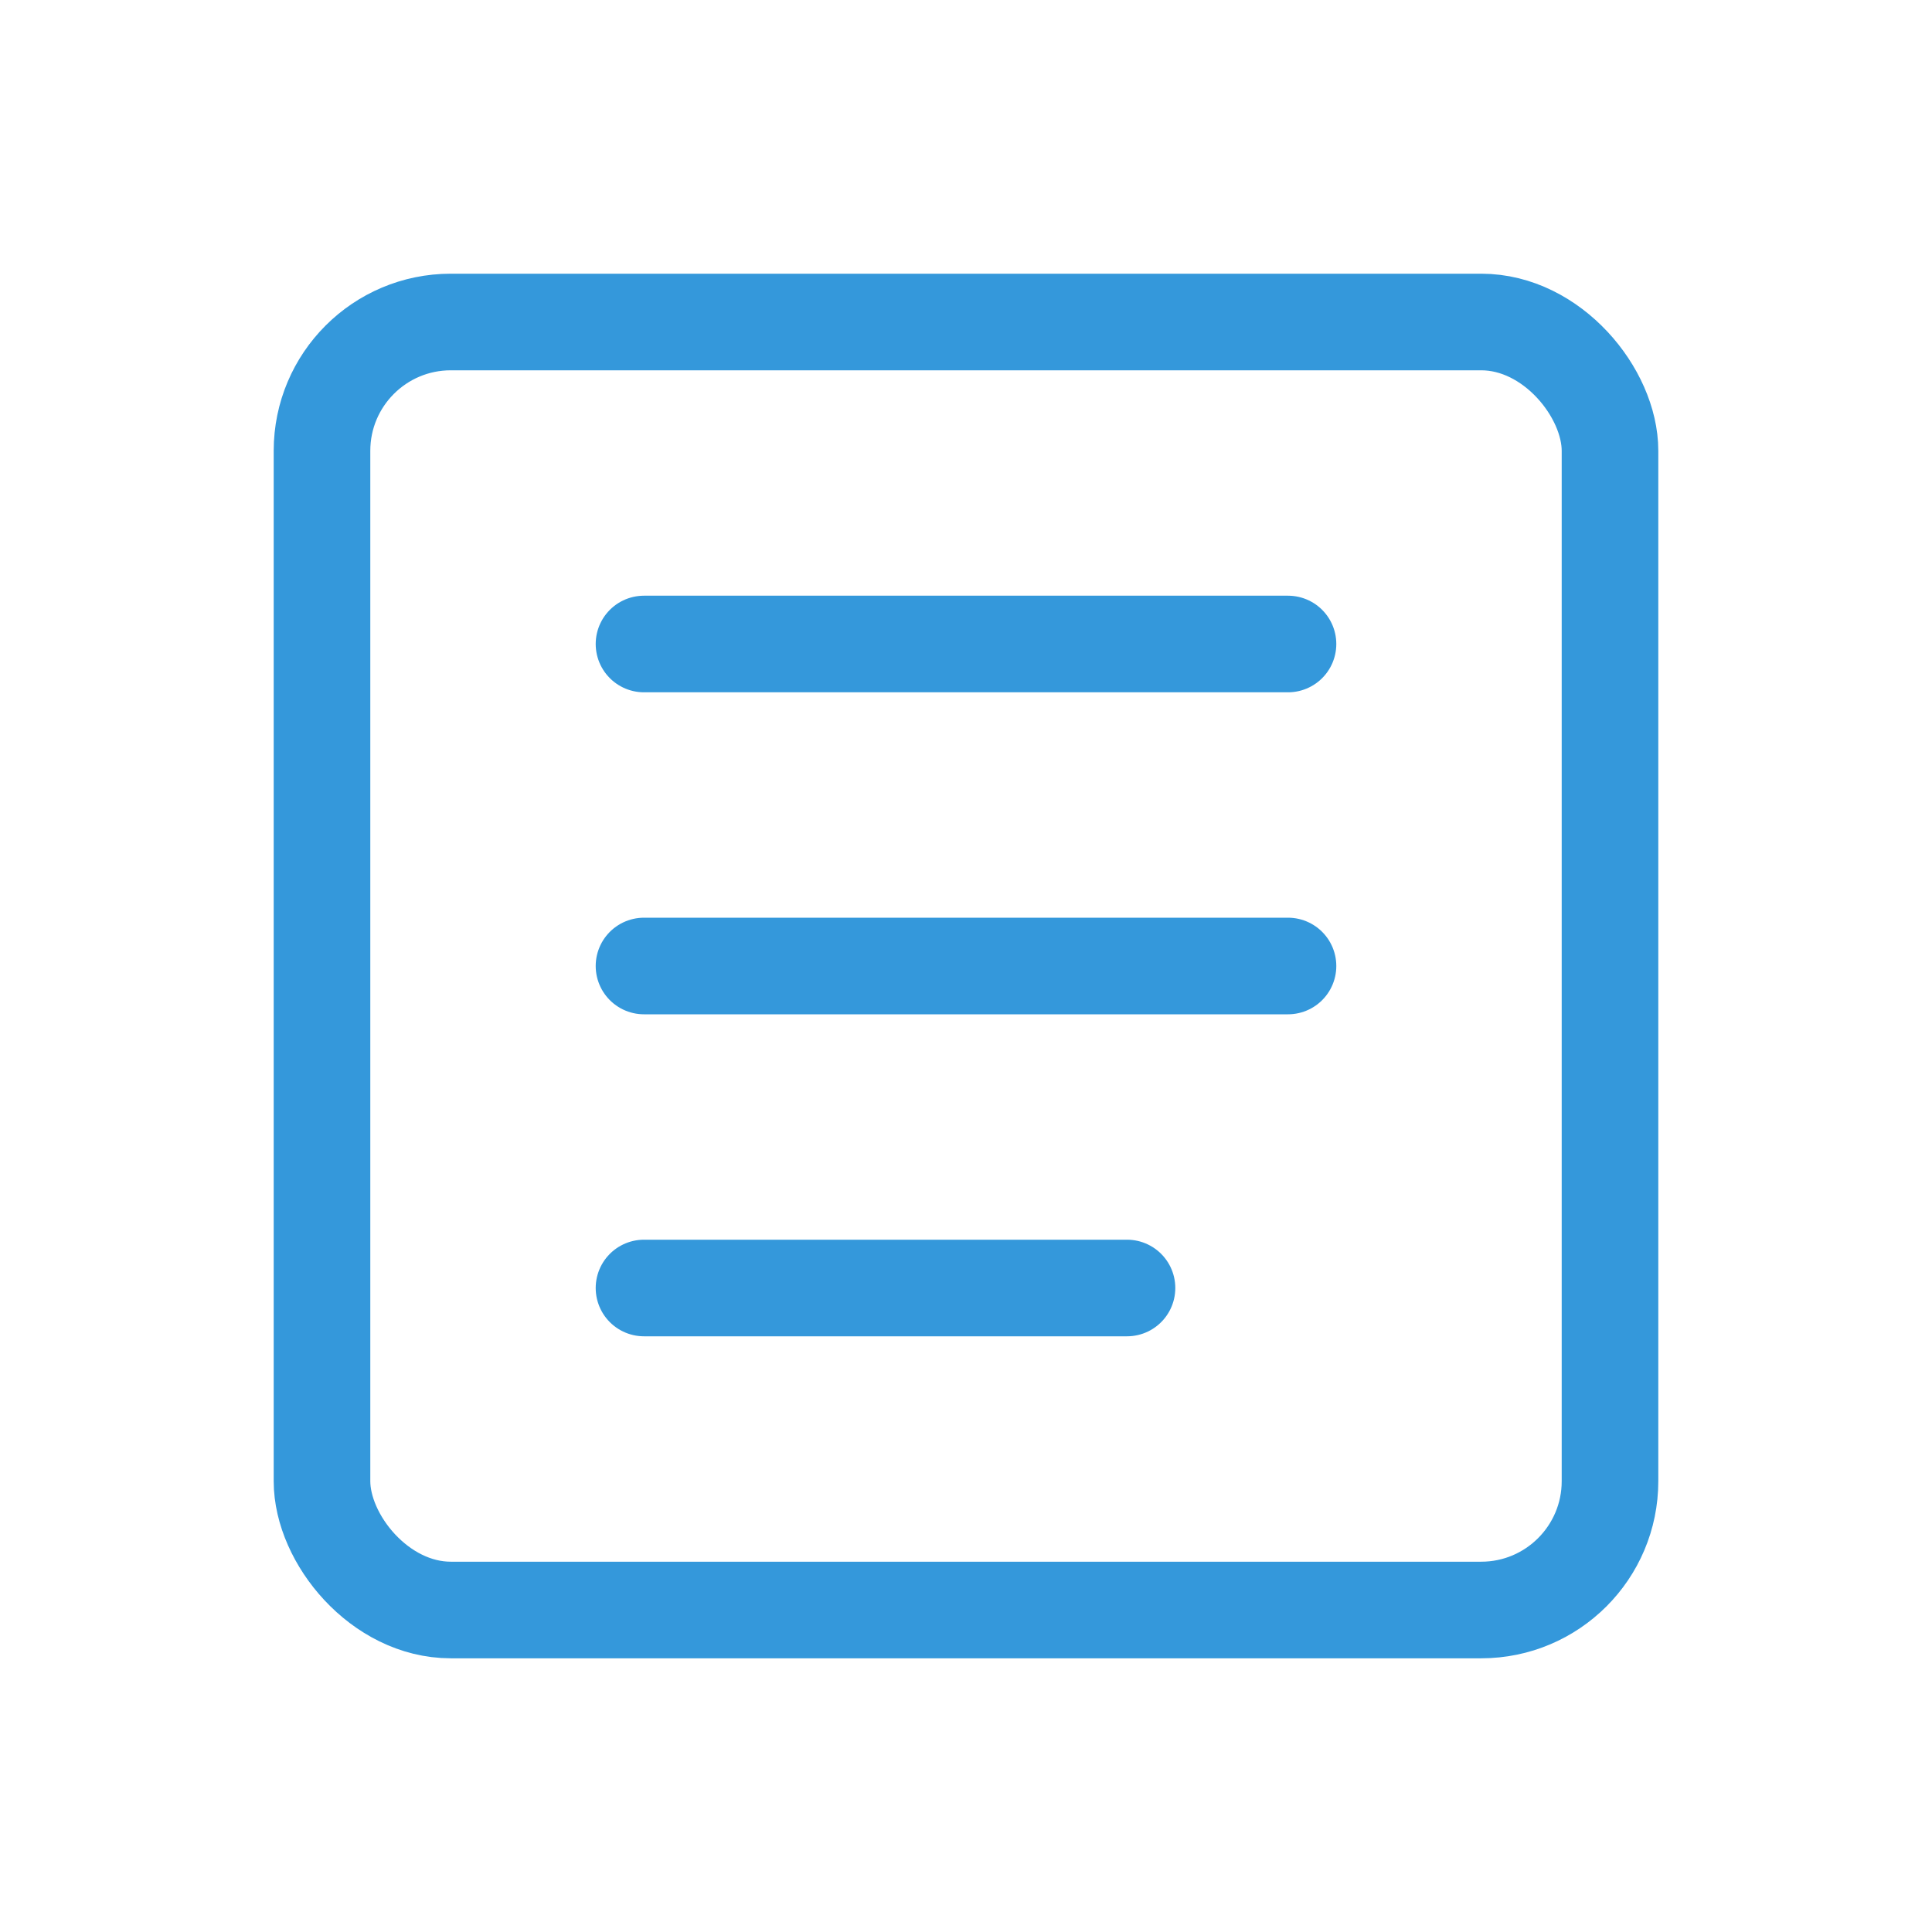 <?xml version="1.0" encoding="UTF-8"?>
<svg width="60" height="60" viewBox="0 0 60 60" fill="none" xmlns="http://www.w3.org/2000/svg">
  <rect x="10" y="10" width="40" height="40" rx="4" stroke="#3498db" stroke-width="3"/>
  <line x1="20" y1="20" x2="40" y2="20" stroke="#3498db" stroke-width="3" stroke-linecap="round"/>
  <line x1="20" y1="30" x2="40" y2="30" stroke="#3498db" stroke-width="3" stroke-linecap="round"/>
  <line x1="20" y1="40" x2="35" y2="40" stroke="#3498db" stroke-width="3" stroke-linecap="round"/>
</svg>